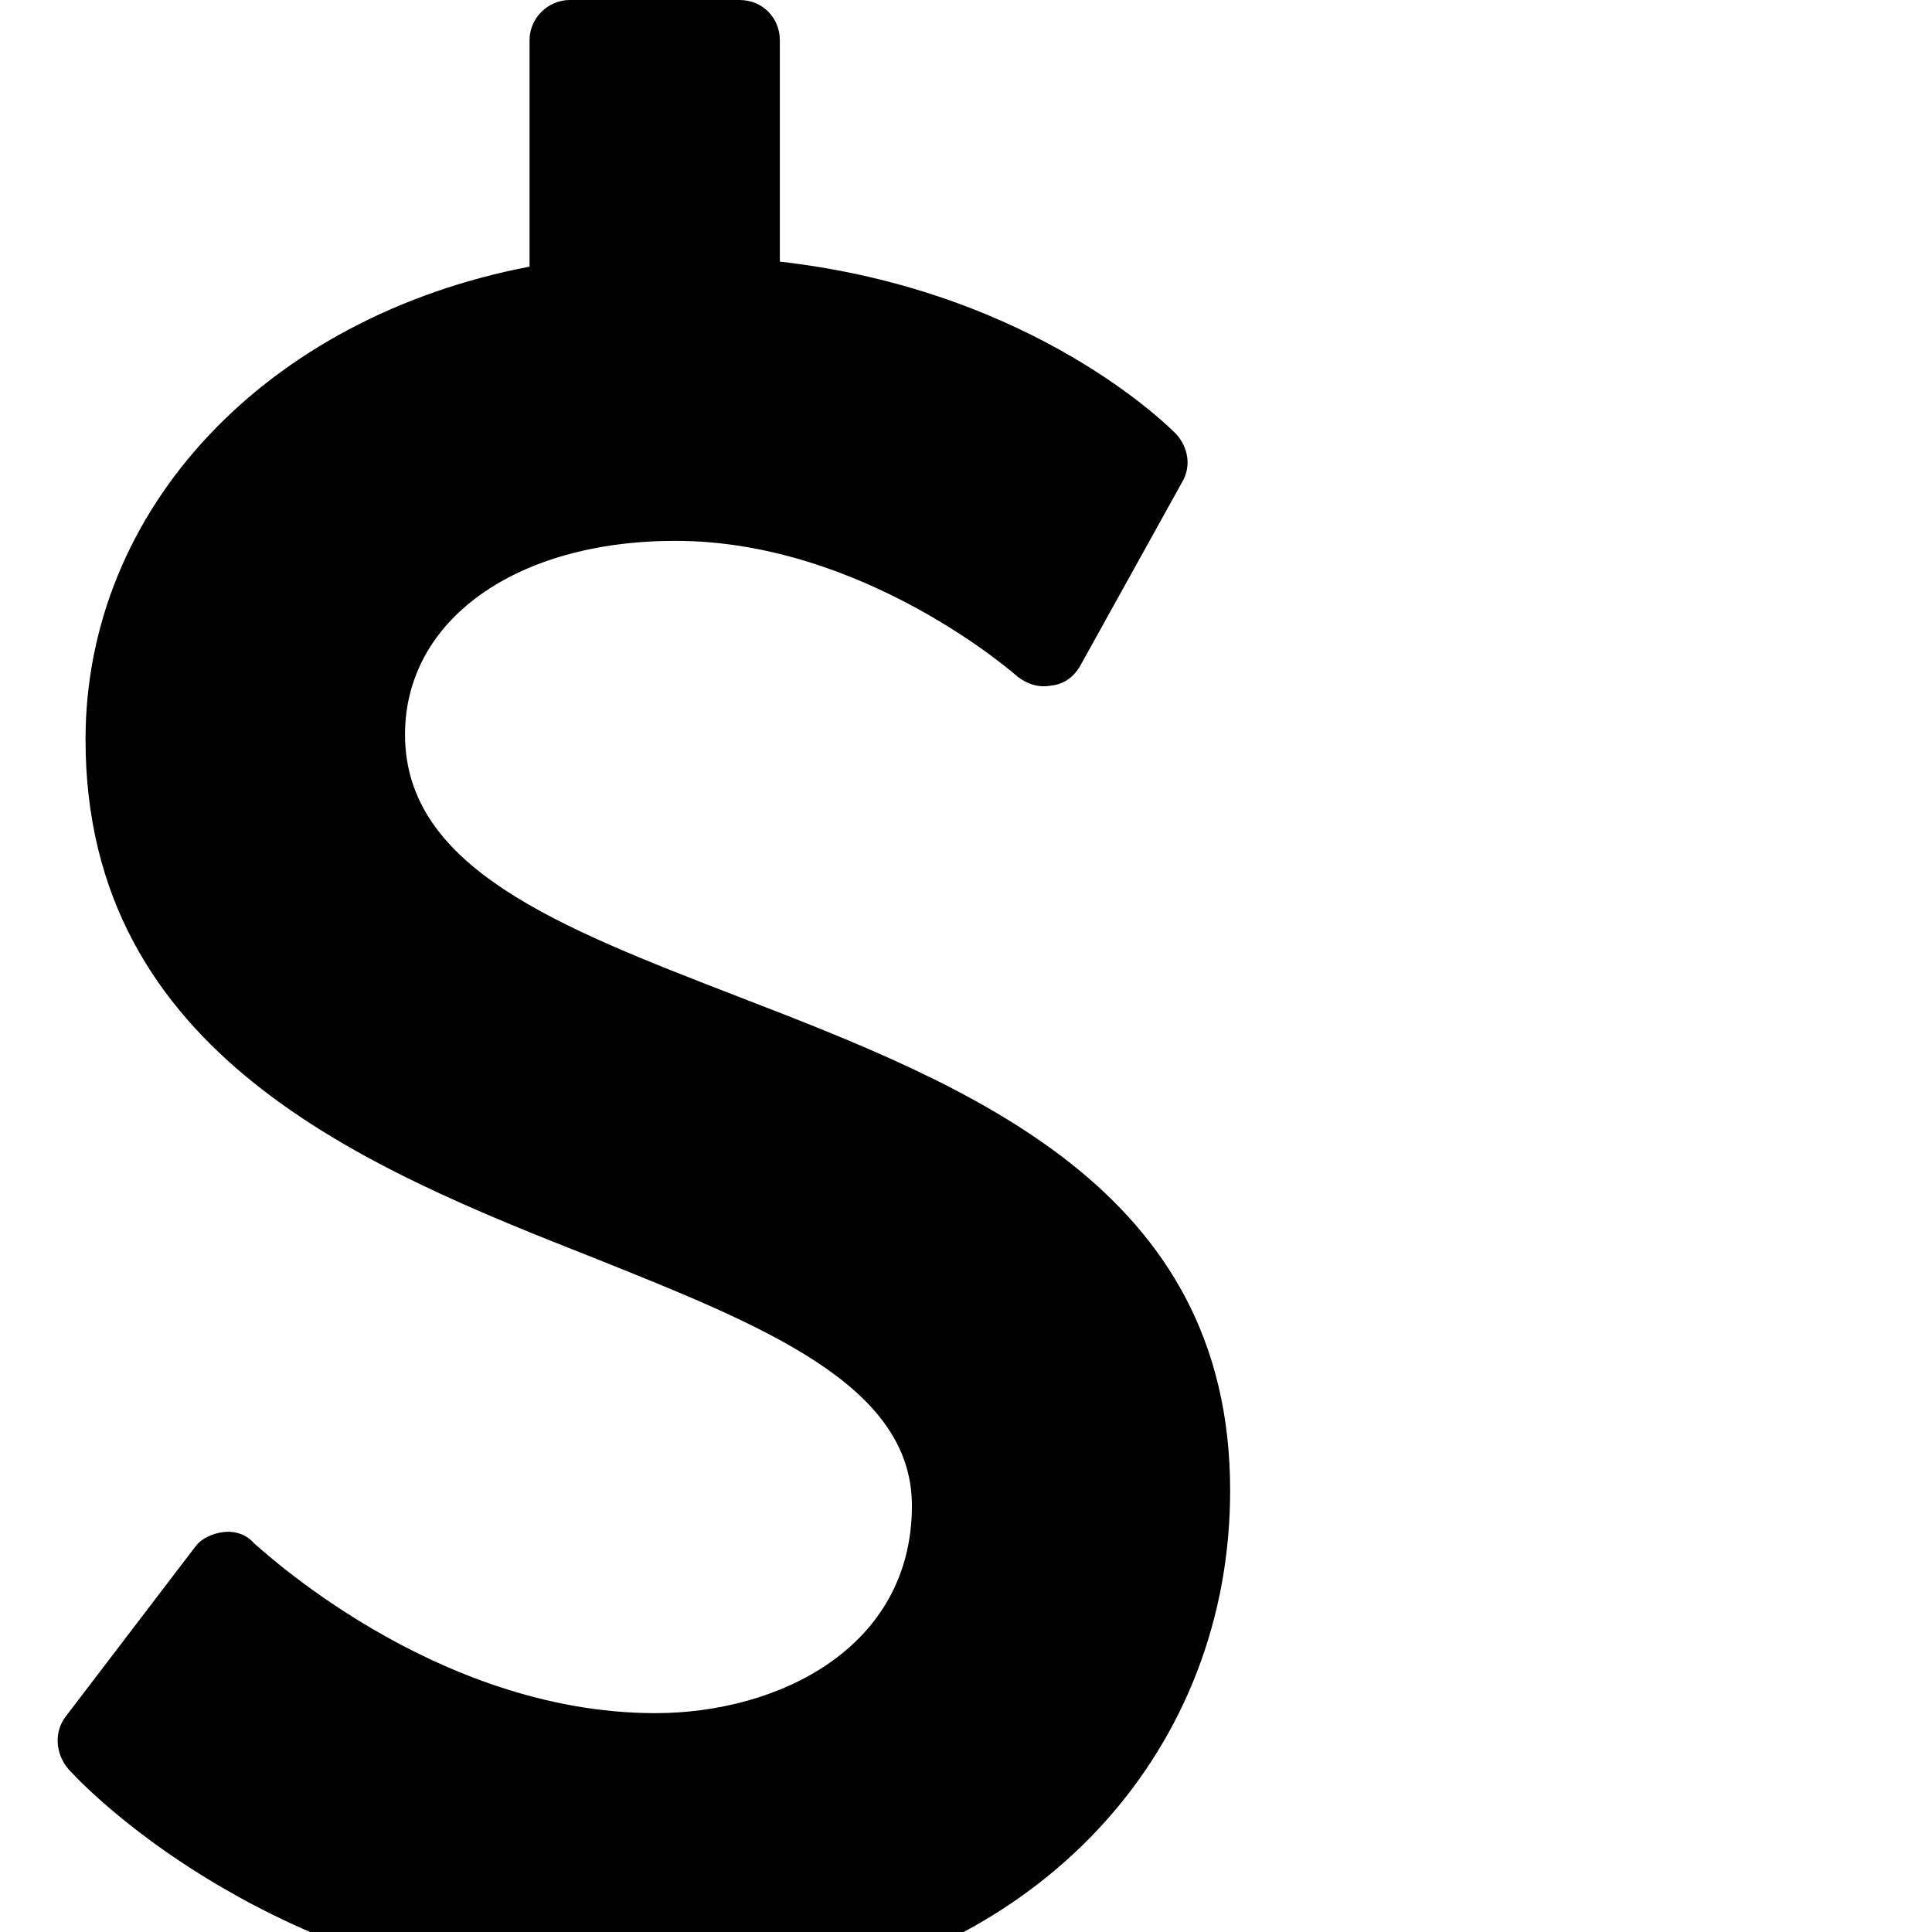 <svg width="1536" height="1536" xmlns="http://www.w3.org/2000/svg">
    <path d="M978 1185c0 204-146 365-358 400v175c0 18-14 32-32 32H453c-17 0-32-14-32-32v-175c-234-33-362-173-367-179-10-12-11-29-2-41l103-135c5-7 14-11 23-12s18 2 24 9c2 1 142 135 319 135 98 0 204-52 204-165 0-96-118-143-253-197C292 929 68 839 68 588c0-184 144-336 353-376V32c0-18 15-32 32-32h135c18 0 32 14 32 32v176c203 23 311 133 315 137 10 11 12 26 5 38l-81 146c-5 9-13 15-23 16-10 2-19-1-27-7-1-1-122-108-272-108-127 0-215 63-215 154 0 106 122 153 264 208 184 71 392 152 392 393z"/>
</svg>
